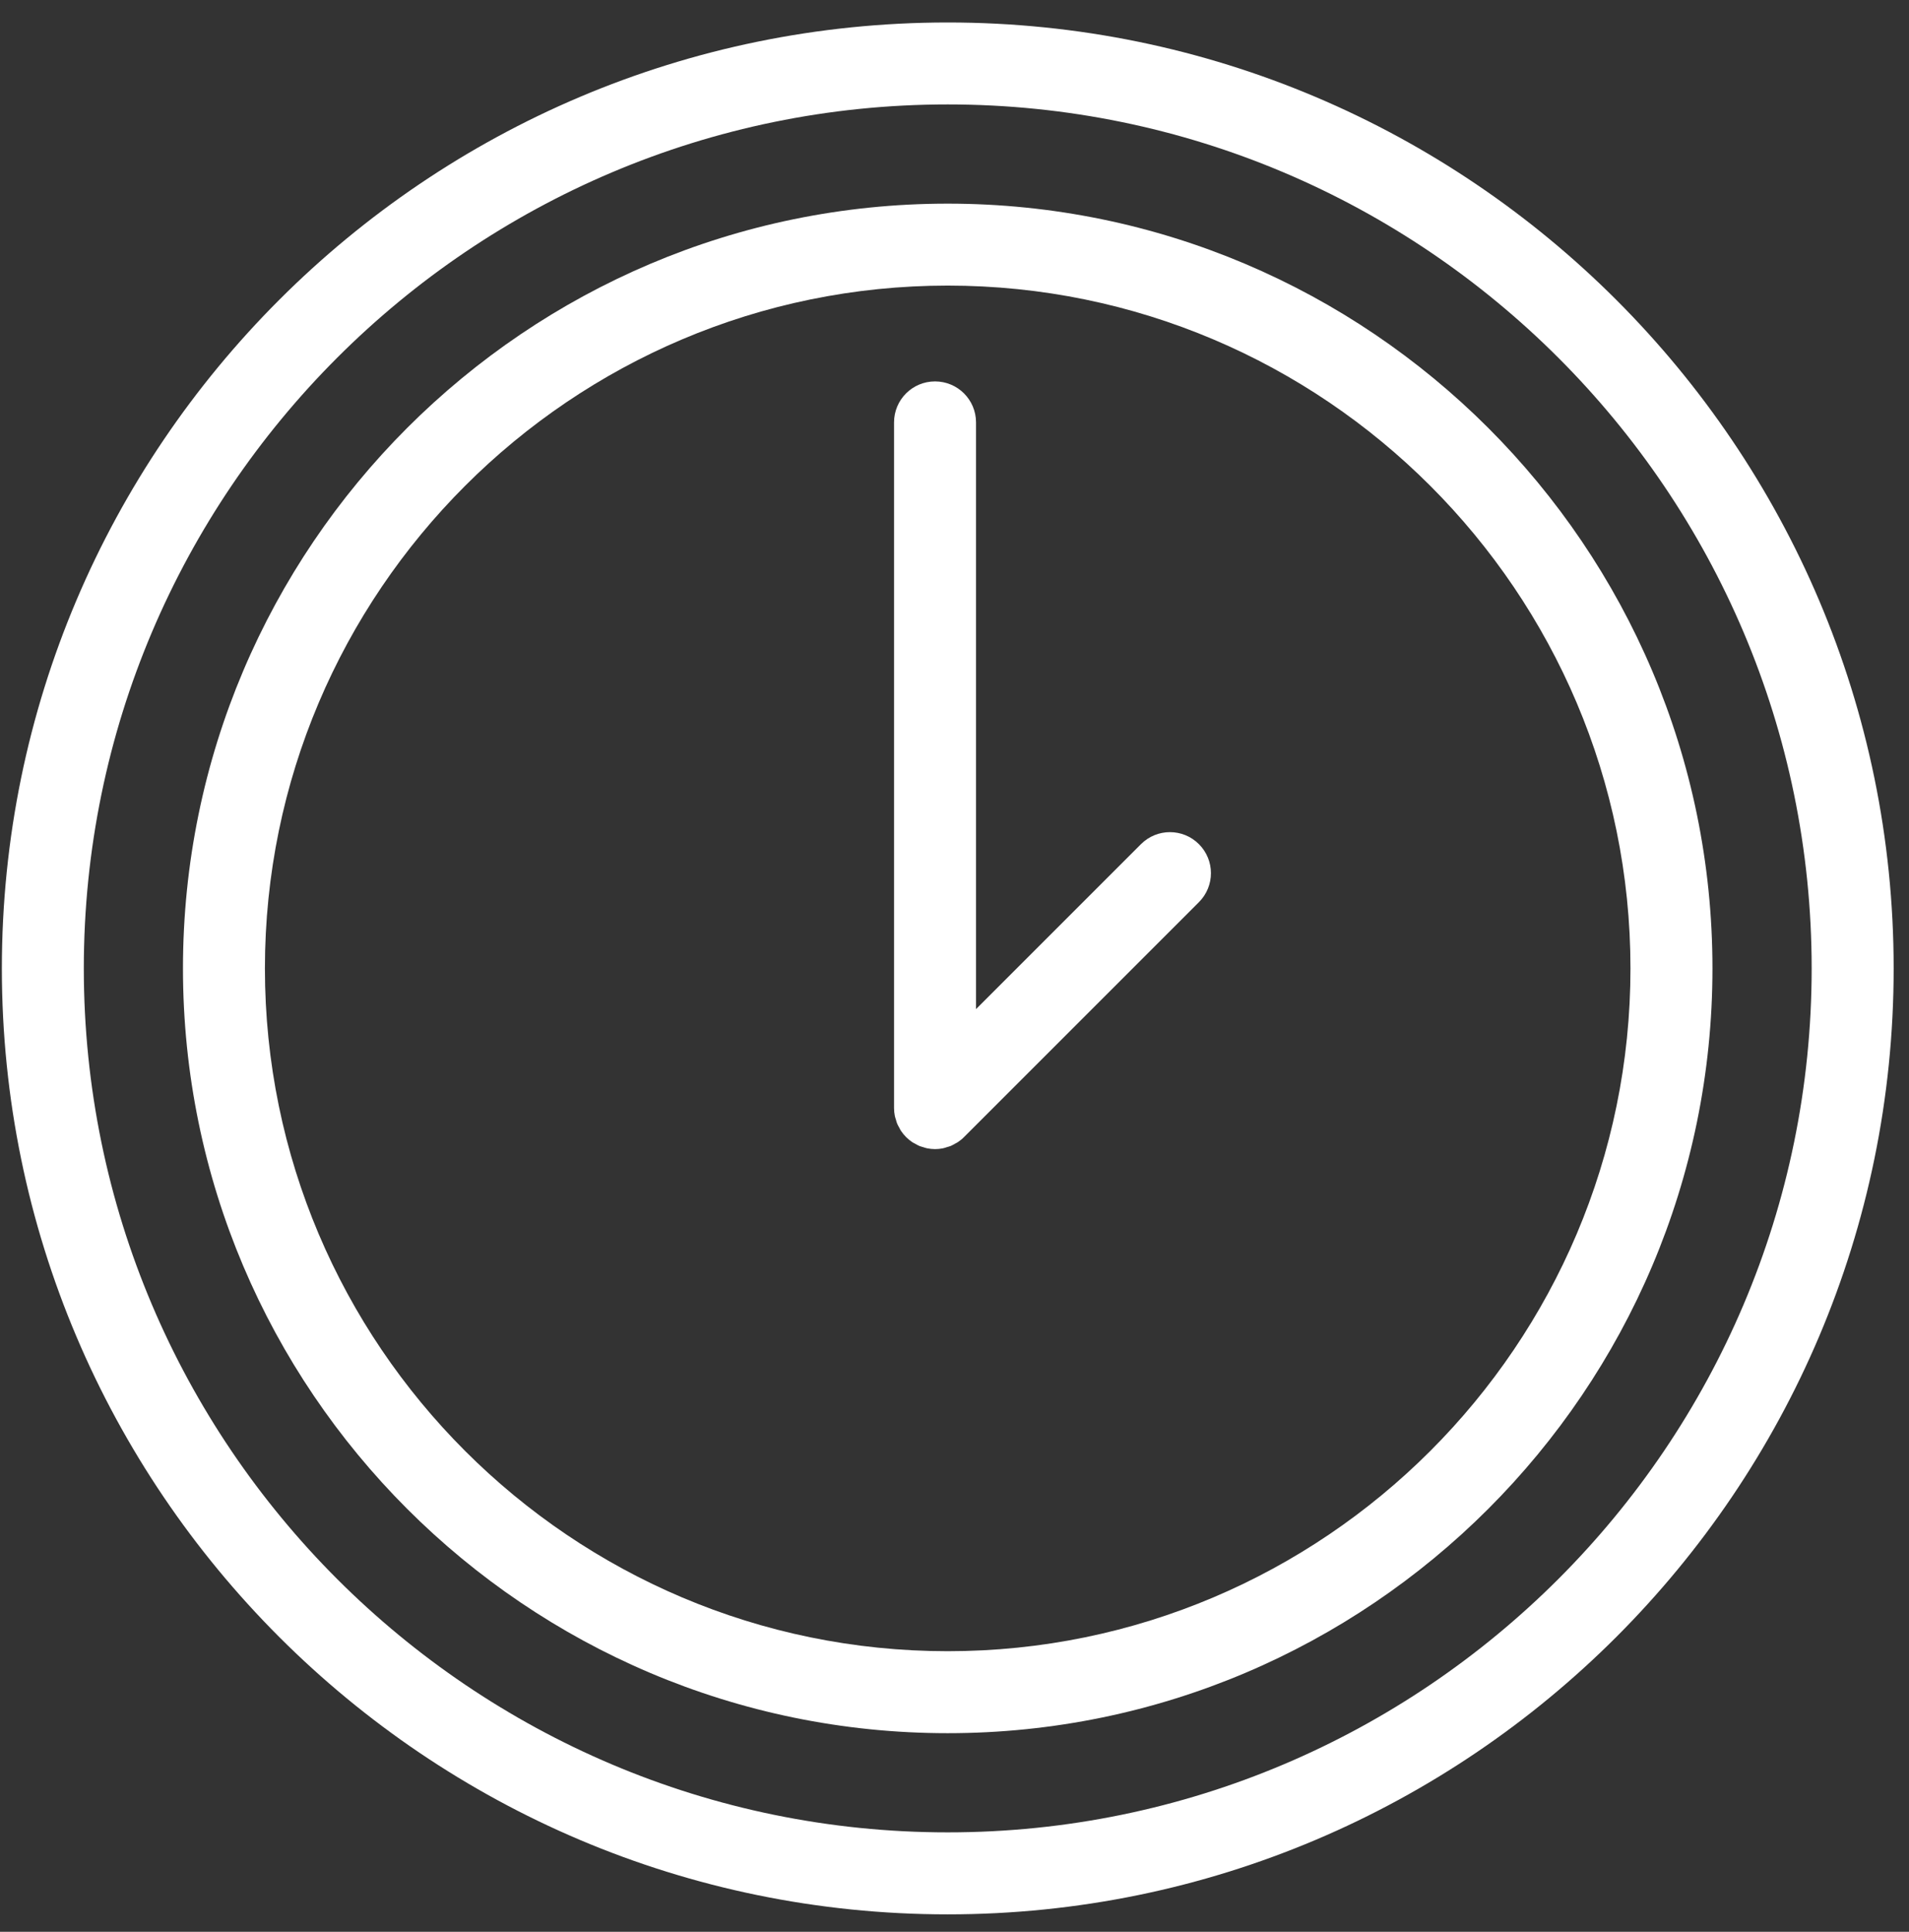 <?xml version="1.0" encoding="UTF-8"?> <svg xmlns="http://www.w3.org/2000/svg" width="84" height="85" viewBox="0 0 84 85" fill="none"><rect x="0" y="0" width="84" height="85" fill="#333333" stroke="none"/> <path d="M41.701 8.96C23.146 8.96 8.051 24.056 8.051 42.61C8.051 61.164 23.147 76.26 41.701 76.26C60.256 76.26 75.352 61.164 75.352 42.61C75.352 24.056 60.256 8.96 41.701 8.96ZM41.701 72.653C25.135 72.653 11.657 59.176 11.657 42.61C11.657 26.044 25.135 12.566 41.701 12.566C58.267 12.566 71.744 26.044 71.744 42.61C71.744 59.176 58.267 72.653 41.701 72.653Z" fill="white"></path> <path d="M50.205 37.143L42.947 44.401V18.585C42.947 17.589 42.139 16.782 41.143 16.782C40.147 16.782 39.34 17.589 39.34 18.585V48.754C39.34 48.873 39.352 48.992 39.376 49.109C39.386 49.16 39.405 49.207 39.42 49.257C39.438 49.32 39.453 49.384 39.479 49.446C39.504 49.506 39.538 49.56 39.569 49.617C39.594 49.664 39.615 49.712 39.645 49.757C39.777 49.955 39.948 50.125 40.146 50.258C40.183 50.283 40.223 50.299 40.261 50.32C40.325 50.356 40.387 50.394 40.456 50.423C40.51 50.445 40.567 50.458 40.622 50.475C40.679 50.492 40.733 50.514 40.792 50.525C40.908 50.548 41.026 50.561 41.144 50.561C41.262 50.561 41.38 50.549 41.496 50.525C41.555 50.513 41.61 50.492 41.667 50.474C41.722 50.457 41.778 50.445 41.832 50.423C41.902 50.394 41.966 50.355 42.031 50.318C42.068 50.297 42.106 50.282 42.142 50.258C42.243 50.191 42.337 50.115 42.421 50.029L52.756 39.694C53.46 38.99 53.46 37.848 52.756 37.144C52.051 36.438 50.91 36.438 50.205 37.143Z" fill="white"></path> <path d="M41.703 0.989C18.753 0.989 0.082 19.66 0.082 42.611C0.082 65.562 18.753 84.232 41.703 84.232C64.653 84.232 83.325 65.561 83.325 42.611C83.325 19.661 64.653 0.989 41.703 0.989ZM41.703 80.624C20.742 80.624 3.688 63.571 3.688 42.61C3.688 21.649 20.741 4.595 41.703 4.595C62.665 4.595 79.717 21.649 79.717 42.61C79.717 63.571 62.664 80.624 41.703 80.624Z" fill="white"></path> </svg> 
